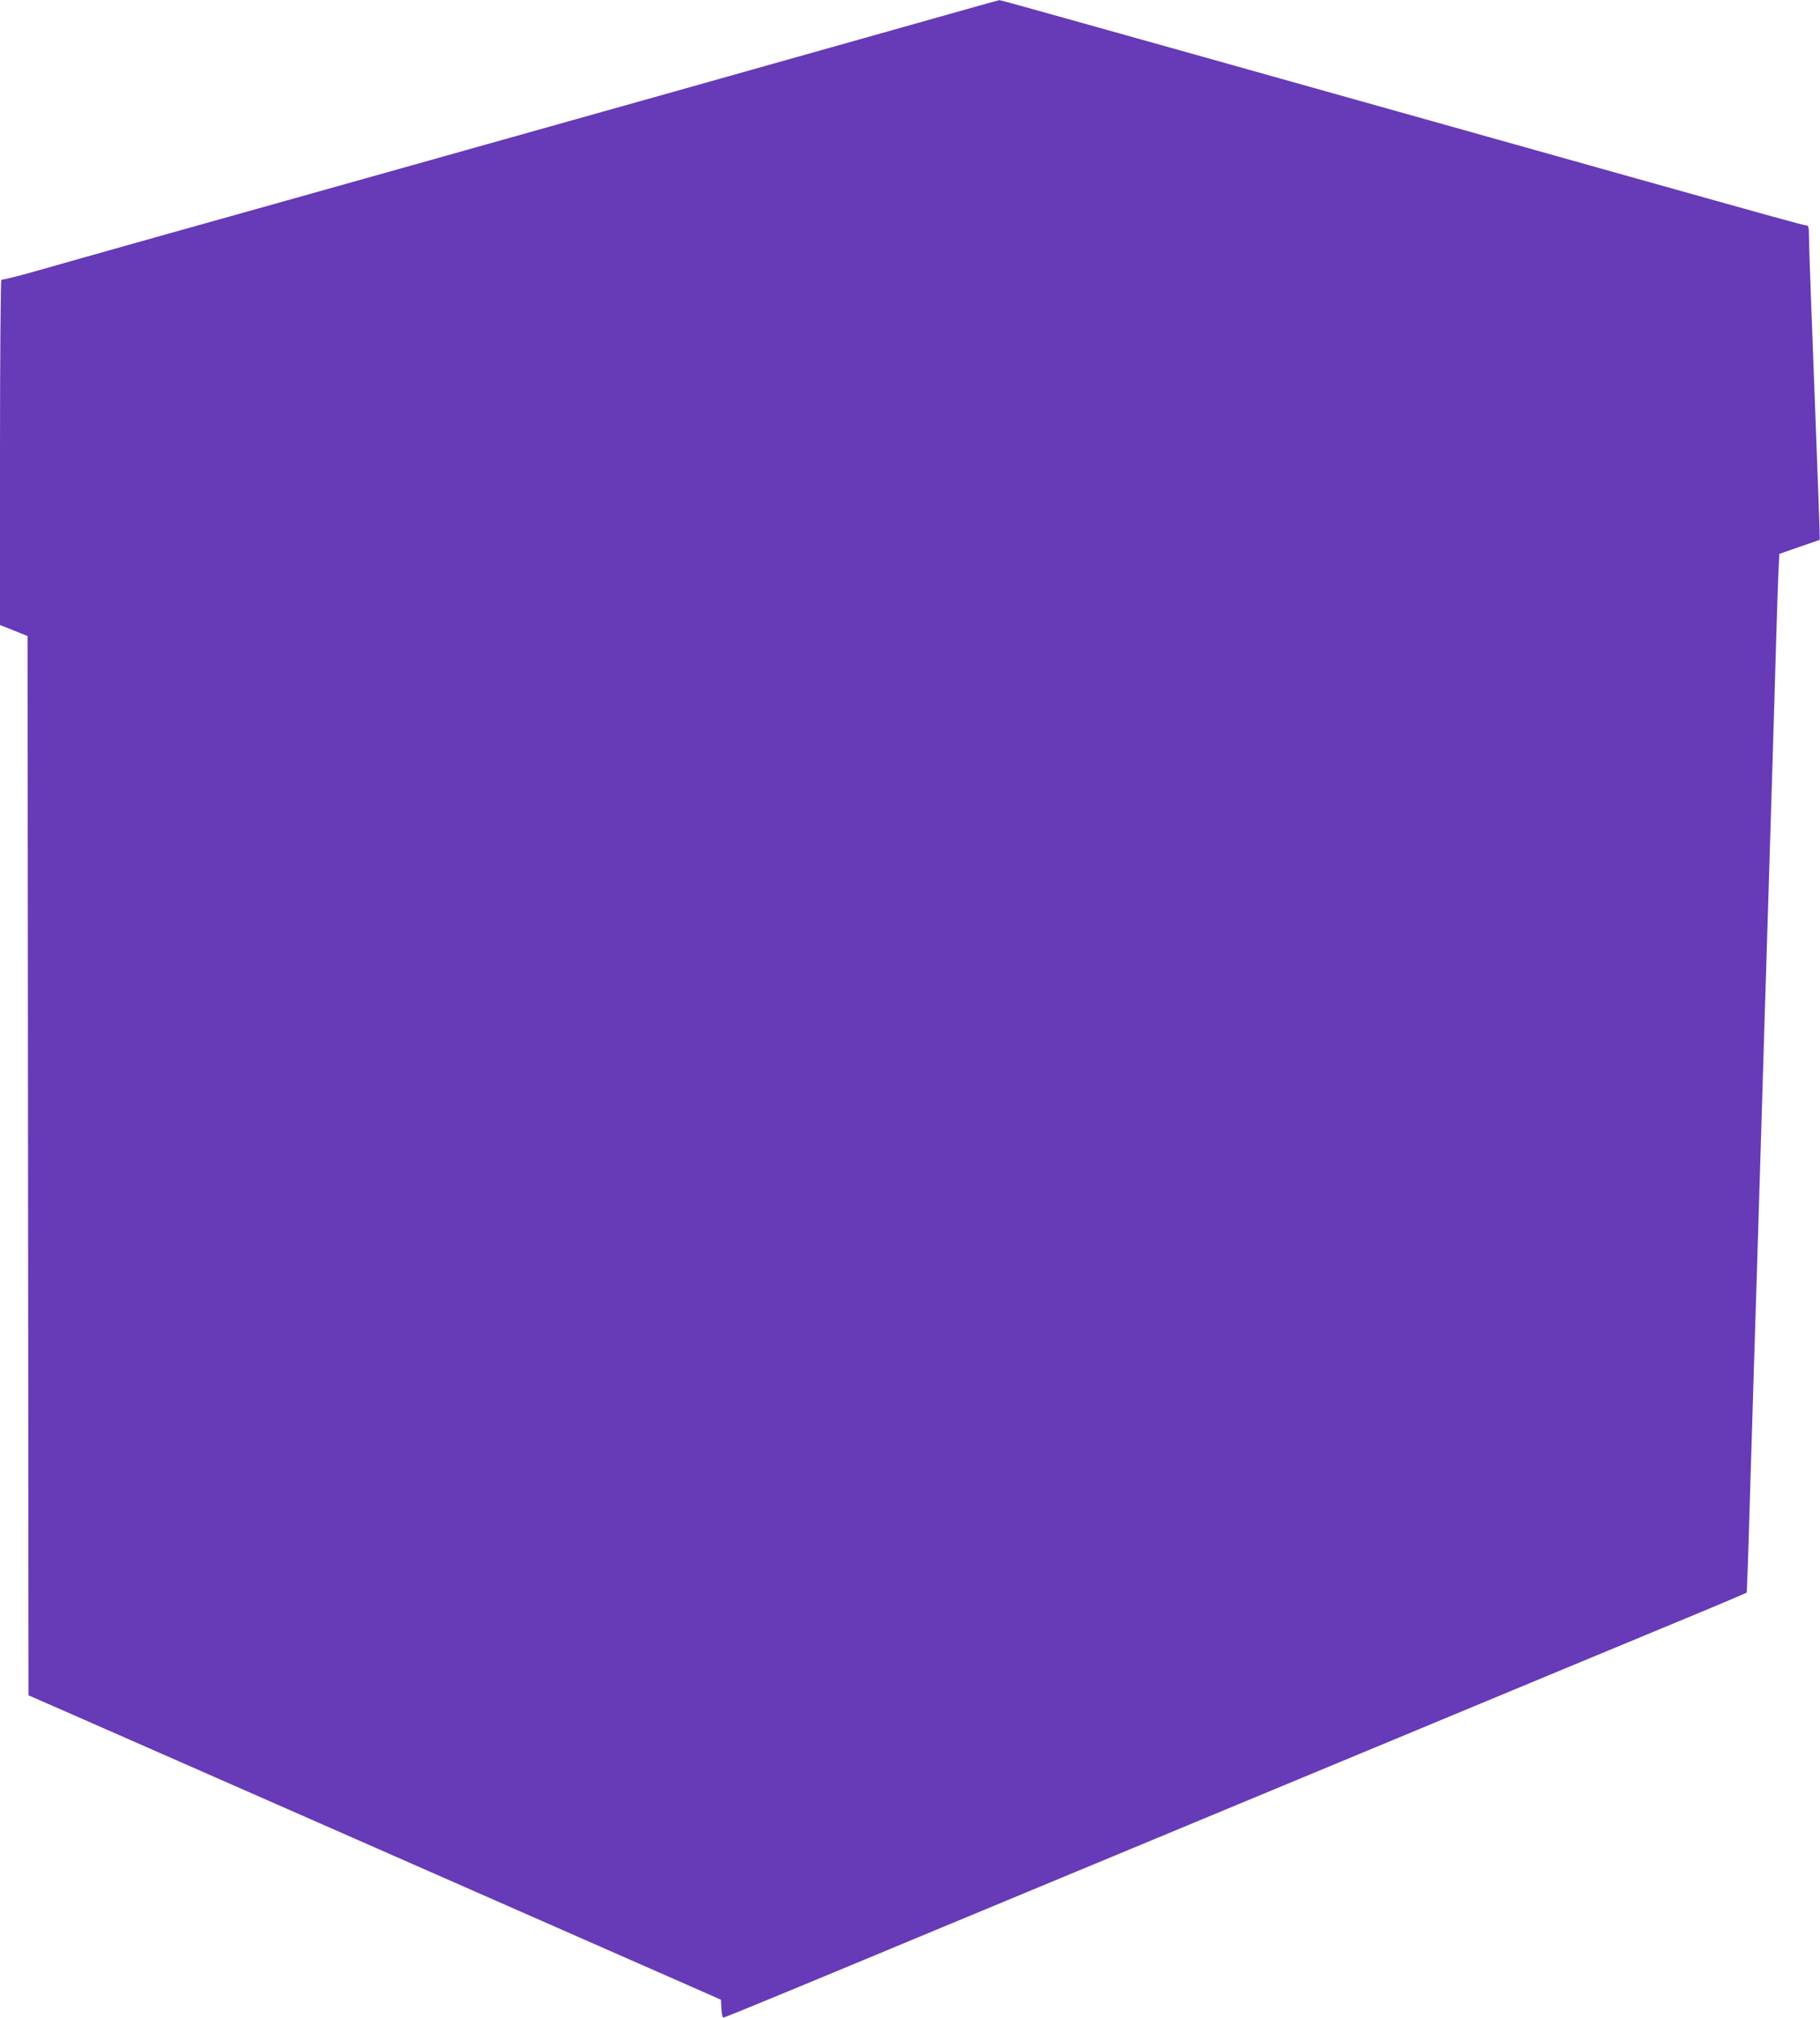 <?xml version="1.0" standalone="no"?>
<!DOCTYPE svg PUBLIC "-//W3C//DTD SVG 20010904//EN"
 "http://www.w3.org/TR/2001/REC-SVG-20010904/DTD/svg10.dtd">
<svg version="1.0" xmlns="http://www.w3.org/2000/svg"
 width="1155pt" height="1280pt" viewBox="0 0 1155 1280"
 preserveAspectRatio="xMidYMid meet">
<g transform="translate(0,1280) scale(0.1,-0.1)"
fill="#673ab7" stroke="none">
<path d="M5930 12684 c-504 -142 -897 -253 -1715 -483 -352 -99 -1074 -302
-1605 -451 -531 -149 -1246 -350 -1590 -446 -344 -97 -710 -200 -814 -230
-104 -29 -193 -51 -197 -48 -5 3 -9 -480 -9 -1093 l0 -1098 88 -35 87 -35 3
-3360 3 -3360 222 -97 c248 -109 1039 -456 1657 -728 1055 -464 1439 -633
1865 -820 253 -111 503 -221 555 -244 l95 -42 3 -57 c2 -31 7 -57 12 -57 5 0
211 84 457 186 247 102 619 257 828 344 209 87 502 208 650 270 149 62 441
183 650 270 209 87 502 208 650 270 149 62 441 183 650 270 209 87 502 208
650 270 149 62 468 194 710 295 242 100 573 238 735 305 162 67 345 143 405
169 l110 47 7 169 c3 94 11 343 17 555 7 212 16 520 21 685 5 165 14 451 20
635 18 583 30 975 40 1310 5 179 14 471 20 650 26 858 31 1016 40 1300 5 168
14 472 20 675 6 204 13 424 16 490 l6 121 126 44 c70 24 128 44 130 45 3 2
-13 424 -53 1475 -8 212 -15 415 -15 453 0 56 -3 67 -17 67 -15 0 -206 53
-1158 320 -463 130 -812 228 -1425 400 -272 76 -641 180 -820 230 -179 50
-435 122 -570 160 -135 38 -447 125 -693 194 -246 69 -451 126 -455 125 -4 0
-189 -52 -412 -115z"/>
</g>
</svg>
